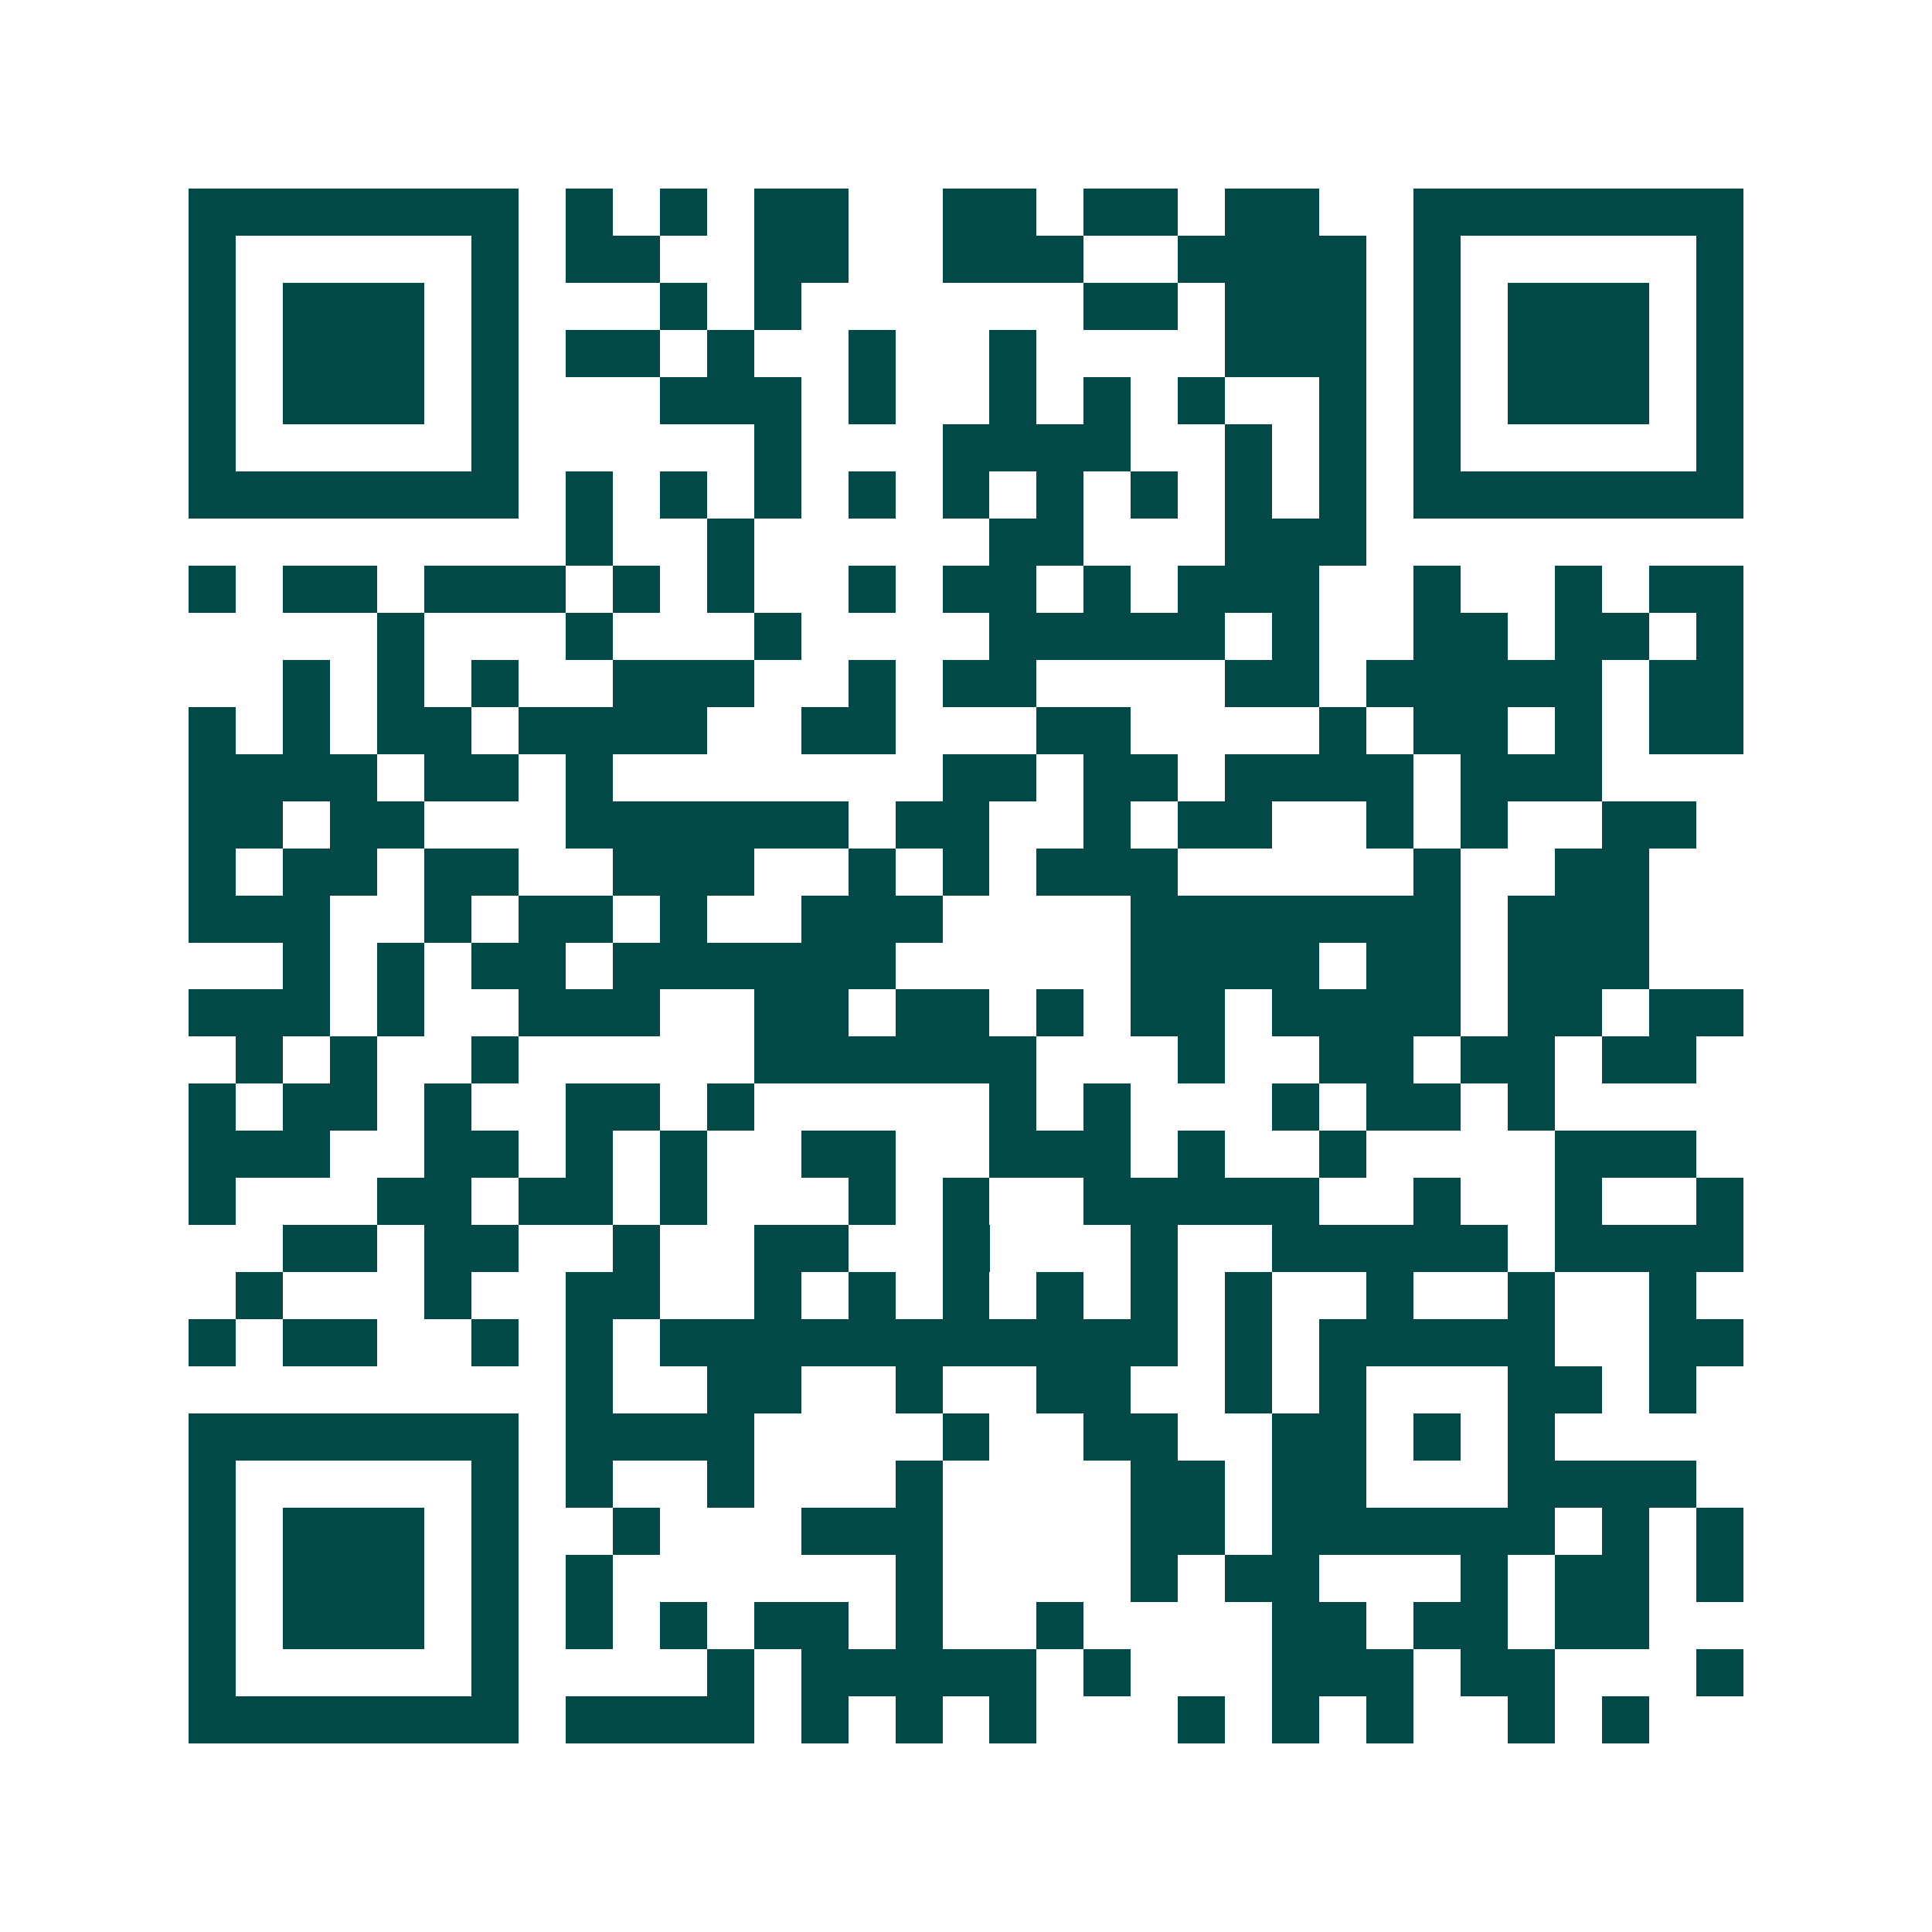 <svg xmlns="http://www.w3.org/2000/svg" width="200" height="200" viewBox="0 0 41 41" shape-rendering="crispEdges"><path fill="#ffffff" d="M0 0h41v41H0z"/><path stroke="#014847" d="M4 4.5h7m1 0h1m1 0h1m1 0h2m2 0h2m1 0h2m1 0h2m2 0h7M4 5.5h1m5 0h1m1 0h2m2 0h2m2 0h3m2 0h4m1 0h1m5 0h1M4 6.5h1m1 0h3m1 0h1m3 0h1m1 0h1m6 0h2m1 0h3m1 0h1m1 0h3m1 0h1M4 7.5h1m1 0h3m1 0h1m1 0h2m1 0h1m2 0h1m2 0h1m4 0h3m1 0h1m1 0h3m1 0h1M4 8.5h1m1 0h3m1 0h1m3 0h3m1 0h1m2 0h1m1 0h1m1 0h1m2 0h1m1 0h1m1 0h3m1 0h1M4 9.5h1m5 0h1m5 0h1m3 0h4m2 0h1m1 0h1m1 0h1m5 0h1M4 10.5h7m1 0h1m1 0h1m1 0h1m1 0h1m1 0h1m1 0h1m1 0h1m1 0h1m1 0h1m1 0h7M12 11.5h1m2 0h1m5 0h2m3 0h3M4 12.5h1m1 0h2m1 0h3m1 0h1m1 0h1m2 0h1m1 0h2m1 0h1m1 0h3m2 0h1m2 0h1m1 0h2M8 13.5h1m3 0h1m3 0h1m4 0h5m1 0h1m2 0h2m1 0h2m1 0h1M6 14.5h1m1 0h1m1 0h1m2 0h3m2 0h1m1 0h2m4 0h2m1 0h5m1 0h2M4 15.5h1m1 0h1m1 0h2m1 0h4m2 0h2m3 0h2m4 0h1m1 0h2m1 0h1m1 0h2M4 16.5h4m1 0h2m1 0h1m7 0h2m1 0h2m1 0h4m1 0h3M4 17.5h2m1 0h2m3 0h6m1 0h2m2 0h1m1 0h2m2 0h1m1 0h1m2 0h2M4 18.5h1m1 0h2m1 0h2m2 0h3m2 0h1m1 0h1m1 0h3m5 0h1m2 0h2M4 19.5h3m2 0h1m1 0h2m1 0h1m2 0h3m4 0h7m1 0h3M6 20.5h1m1 0h1m1 0h2m1 0h6m5 0h4m1 0h2m1 0h3M4 21.5h3m1 0h1m2 0h3m2 0h2m1 0h2m1 0h1m1 0h2m1 0h4m1 0h2m1 0h2M5 22.5h1m1 0h1m2 0h1m5 0h6m3 0h1m2 0h2m1 0h2m1 0h2M4 23.5h1m1 0h2m1 0h1m2 0h2m1 0h1m5 0h1m1 0h1m3 0h1m1 0h2m1 0h1M4 24.5h3m2 0h2m1 0h1m1 0h1m2 0h2m2 0h3m1 0h1m2 0h1m4 0h3M4 25.5h1m3 0h2m1 0h2m1 0h1m3 0h1m1 0h1m2 0h5m2 0h1m2 0h1m2 0h1M6 26.5h2m1 0h2m2 0h1m2 0h2m2 0h1m3 0h1m2 0h5m1 0h4M5 27.5h1m3 0h1m2 0h2m2 0h1m1 0h1m1 0h1m1 0h1m1 0h1m1 0h1m2 0h1m2 0h1m2 0h1M4 28.5h1m1 0h2m2 0h1m1 0h1m1 0h11m1 0h1m1 0h5m2 0h2M12 29.5h1m2 0h2m2 0h1m2 0h2m2 0h1m1 0h1m3 0h2m1 0h1M4 30.5h7m1 0h4m4 0h1m2 0h2m2 0h2m1 0h1m1 0h1M4 31.5h1m5 0h1m1 0h1m2 0h1m3 0h1m4 0h2m1 0h2m3 0h4M4 32.5h1m1 0h3m1 0h1m2 0h1m3 0h3m4 0h2m1 0h6m1 0h1m1 0h1M4 33.5h1m1 0h3m1 0h1m1 0h1m6 0h1m4 0h1m1 0h2m3 0h1m1 0h2m1 0h1M4 34.5h1m1 0h3m1 0h1m1 0h1m1 0h1m1 0h2m1 0h1m2 0h1m4 0h2m1 0h2m1 0h2M4 35.5h1m5 0h1m4 0h1m1 0h5m1 0h1m3 0h3m1 0h2m3 0h1M4 36.5h7m1 0h4m1 0h1m1 0h1m1 0h1m3 0h1m1 0h1m1 0h1m2 0h1m1 0h1"/></svg>
